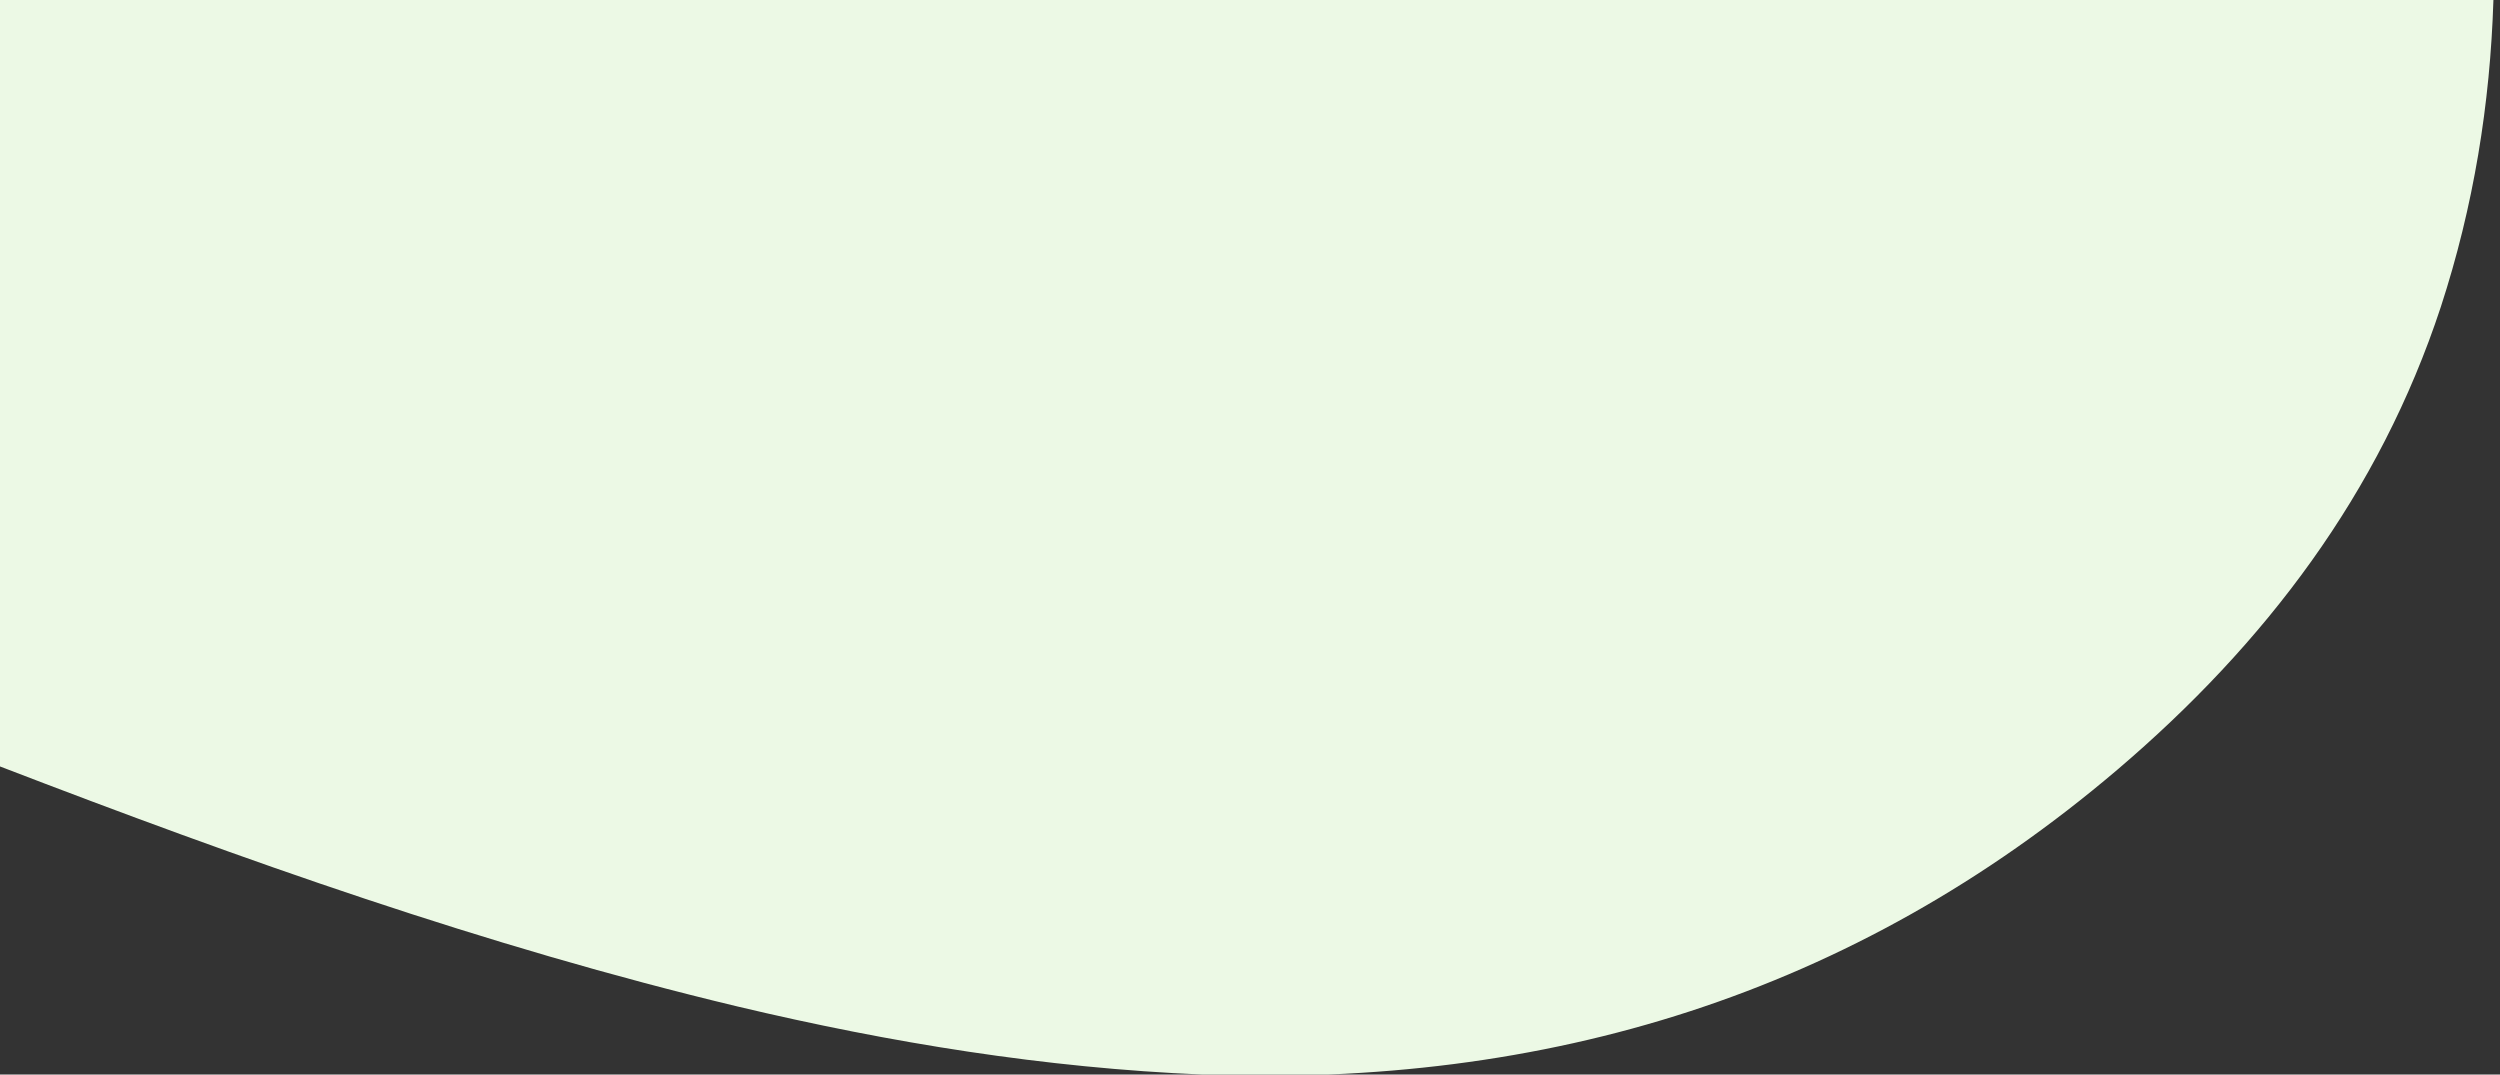 <svg xmlns="http://www.w3.org/2000/svg" viewBox="0 0 228 98"><rect x="0" y="0" width="228" height="98" fill="#333333" stroke="none"/><path style="fill:#ECF9E5;" d="M0,69.9C0,69.9,0,69.9,0,69.9c22.1,8.5,44.3,16.4,67.3,21.9c13.9,3.3,28,5.6,42.4,6.2   c31.3,1.2,59.3-7.3,83.4-27.8C206.6,58.7,217,45,222.6,28c3-9.2,4.5-18.5,4.8-28H0V69.9z"></path></svg>